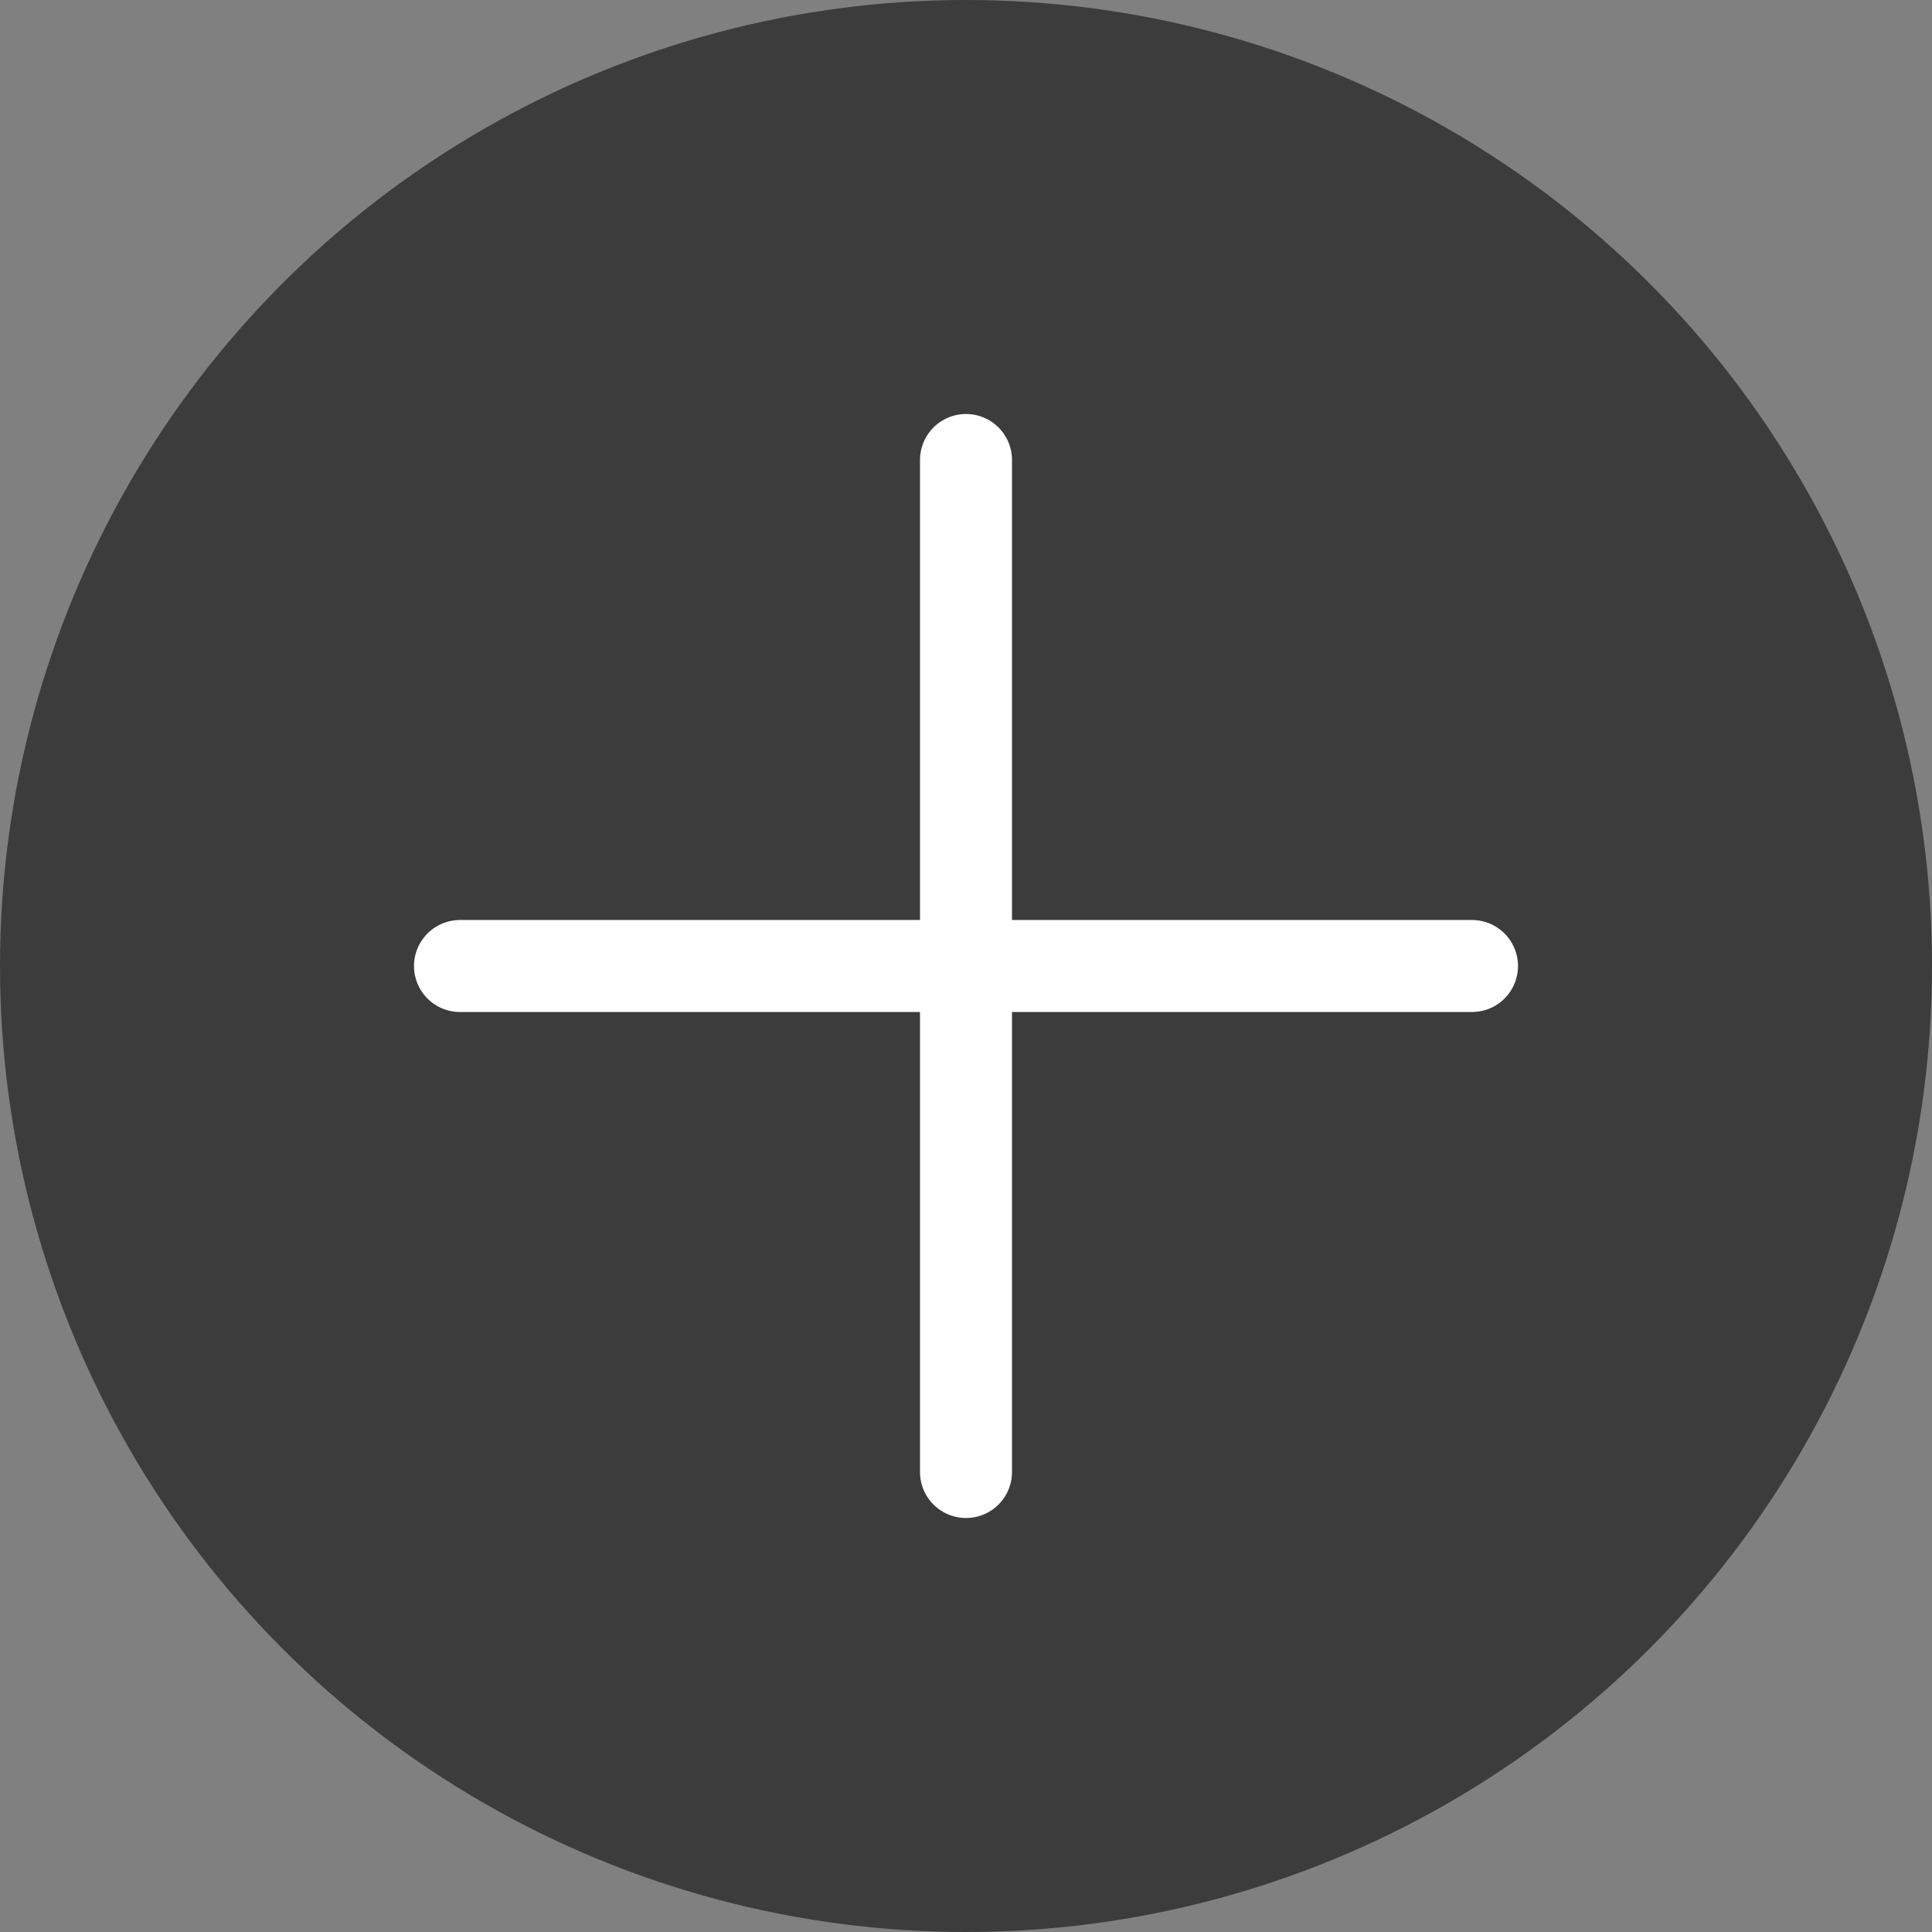 <?xml version="1.0" encoding="UTF-8"?> <svg xmlns="http://www.w3.org/2000/svg" width="21" height="21" viewBox="0 0 21 21" fill="none"><rect x="0" y="0" width="21" height="21" fill="#808080" stroke="none"/><circle cx="10.5" cy="10.5" r="10.5" fill="#3C3C3C"></circle><path d="M10.5 5V16" stroke="white" stroke-linecap="round"></path><path d="M5 10.5H16" stroke="white" stroke-linecap="round"></path></svg> 